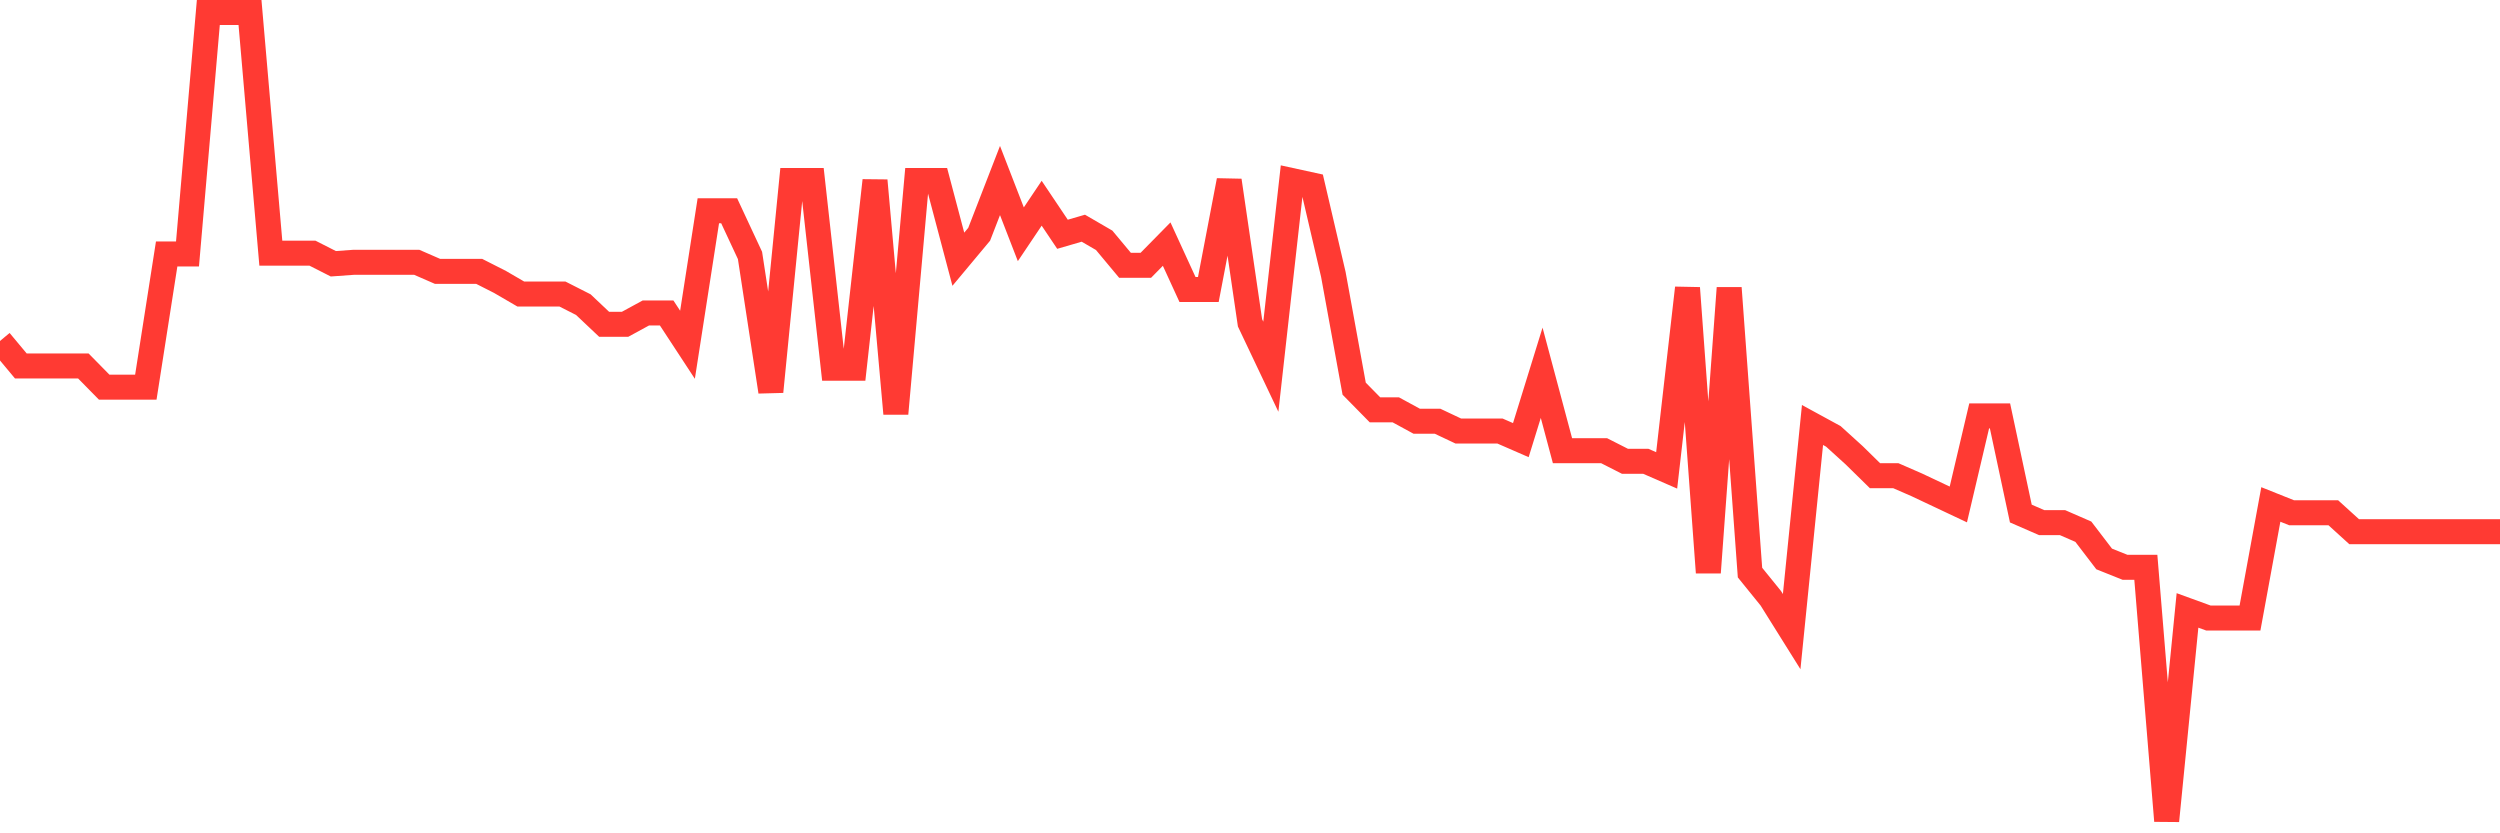 <svg
  xmlns="http://www.w3.org/2000/svg"
  xmlns:xlink="http://www.w3.org/1999/xlink"
  width="120"
  height="40"
  viewBox="0 0 120 40"
  preserveAspectRatio="none"
>
  <polyline
    points="0,16.367 1,17.566 2,17.566 3,17.566 4,17.566 5,18.583 6,18.583 7,18.583 8,12.189 9,12.189 10,0.6 11,0.6 12,0.6 13,12.153 14,12.153 15,12.153 16,12.661 17,12.589 18,12.589 19,12.589 20,12.589 21,13.025 22,13.025 23,13.025 24,13.533 25,14.115 26,14.115 27,14.115 28,14.623 29,15.568 30,15.568 31,15.023 32,15.023 33,16.549 34,10.118 35,10.118 36,12.262 37,18.801 38,8.665 39,8.665 40,17.675 41,17.675 42,8.665 43,19.855 44,8.665 45,8.665 46,12.443 47,11.245 48,8.665 49,11.245 50,9.755 51,11.245 52,10.954 53,11.535 54,12.734 55,12.734 56,11.717 57,13.897 58,13.897 59,8.665 60,15.495 61,17.602 62,8.665 63,8.883 64,13.17 65,18.656 66,19.673 67,19.673 68,20.218 69,20.218 70,20.69 71,20.69 72,20.69 73,21.126 74,17.893 75,21.635 76,21.635 77,21.635 78,22.143 79,22.143 80,22.579 81,13.824 82,27.484 83,13.824 84,27.484 85,28.719 86,30.318 87,20.4 88,20.945 89,21.853 90,22.834 91,22.834 92,23.27 93,23.742 94,24.214 95,19.964 96,19.964 97,24.65 98,25.086 99,25.086 100,25.522 101,26.83 102,27.23 103,27.23 104,39.4 105,29.3 106,29.664 107,29.664 108,29.664 109,24.214 110,24.614 111,24.614 112,24.614 113,25.522 114,25.522 115,25.522 116,25.522 117,25.522 118,25.522 119,25.522 120,25.522"
    fill="none"
    stroke="#ff3a33"
    stroke-width="1.2"
  >
  </polyline>
</svg>